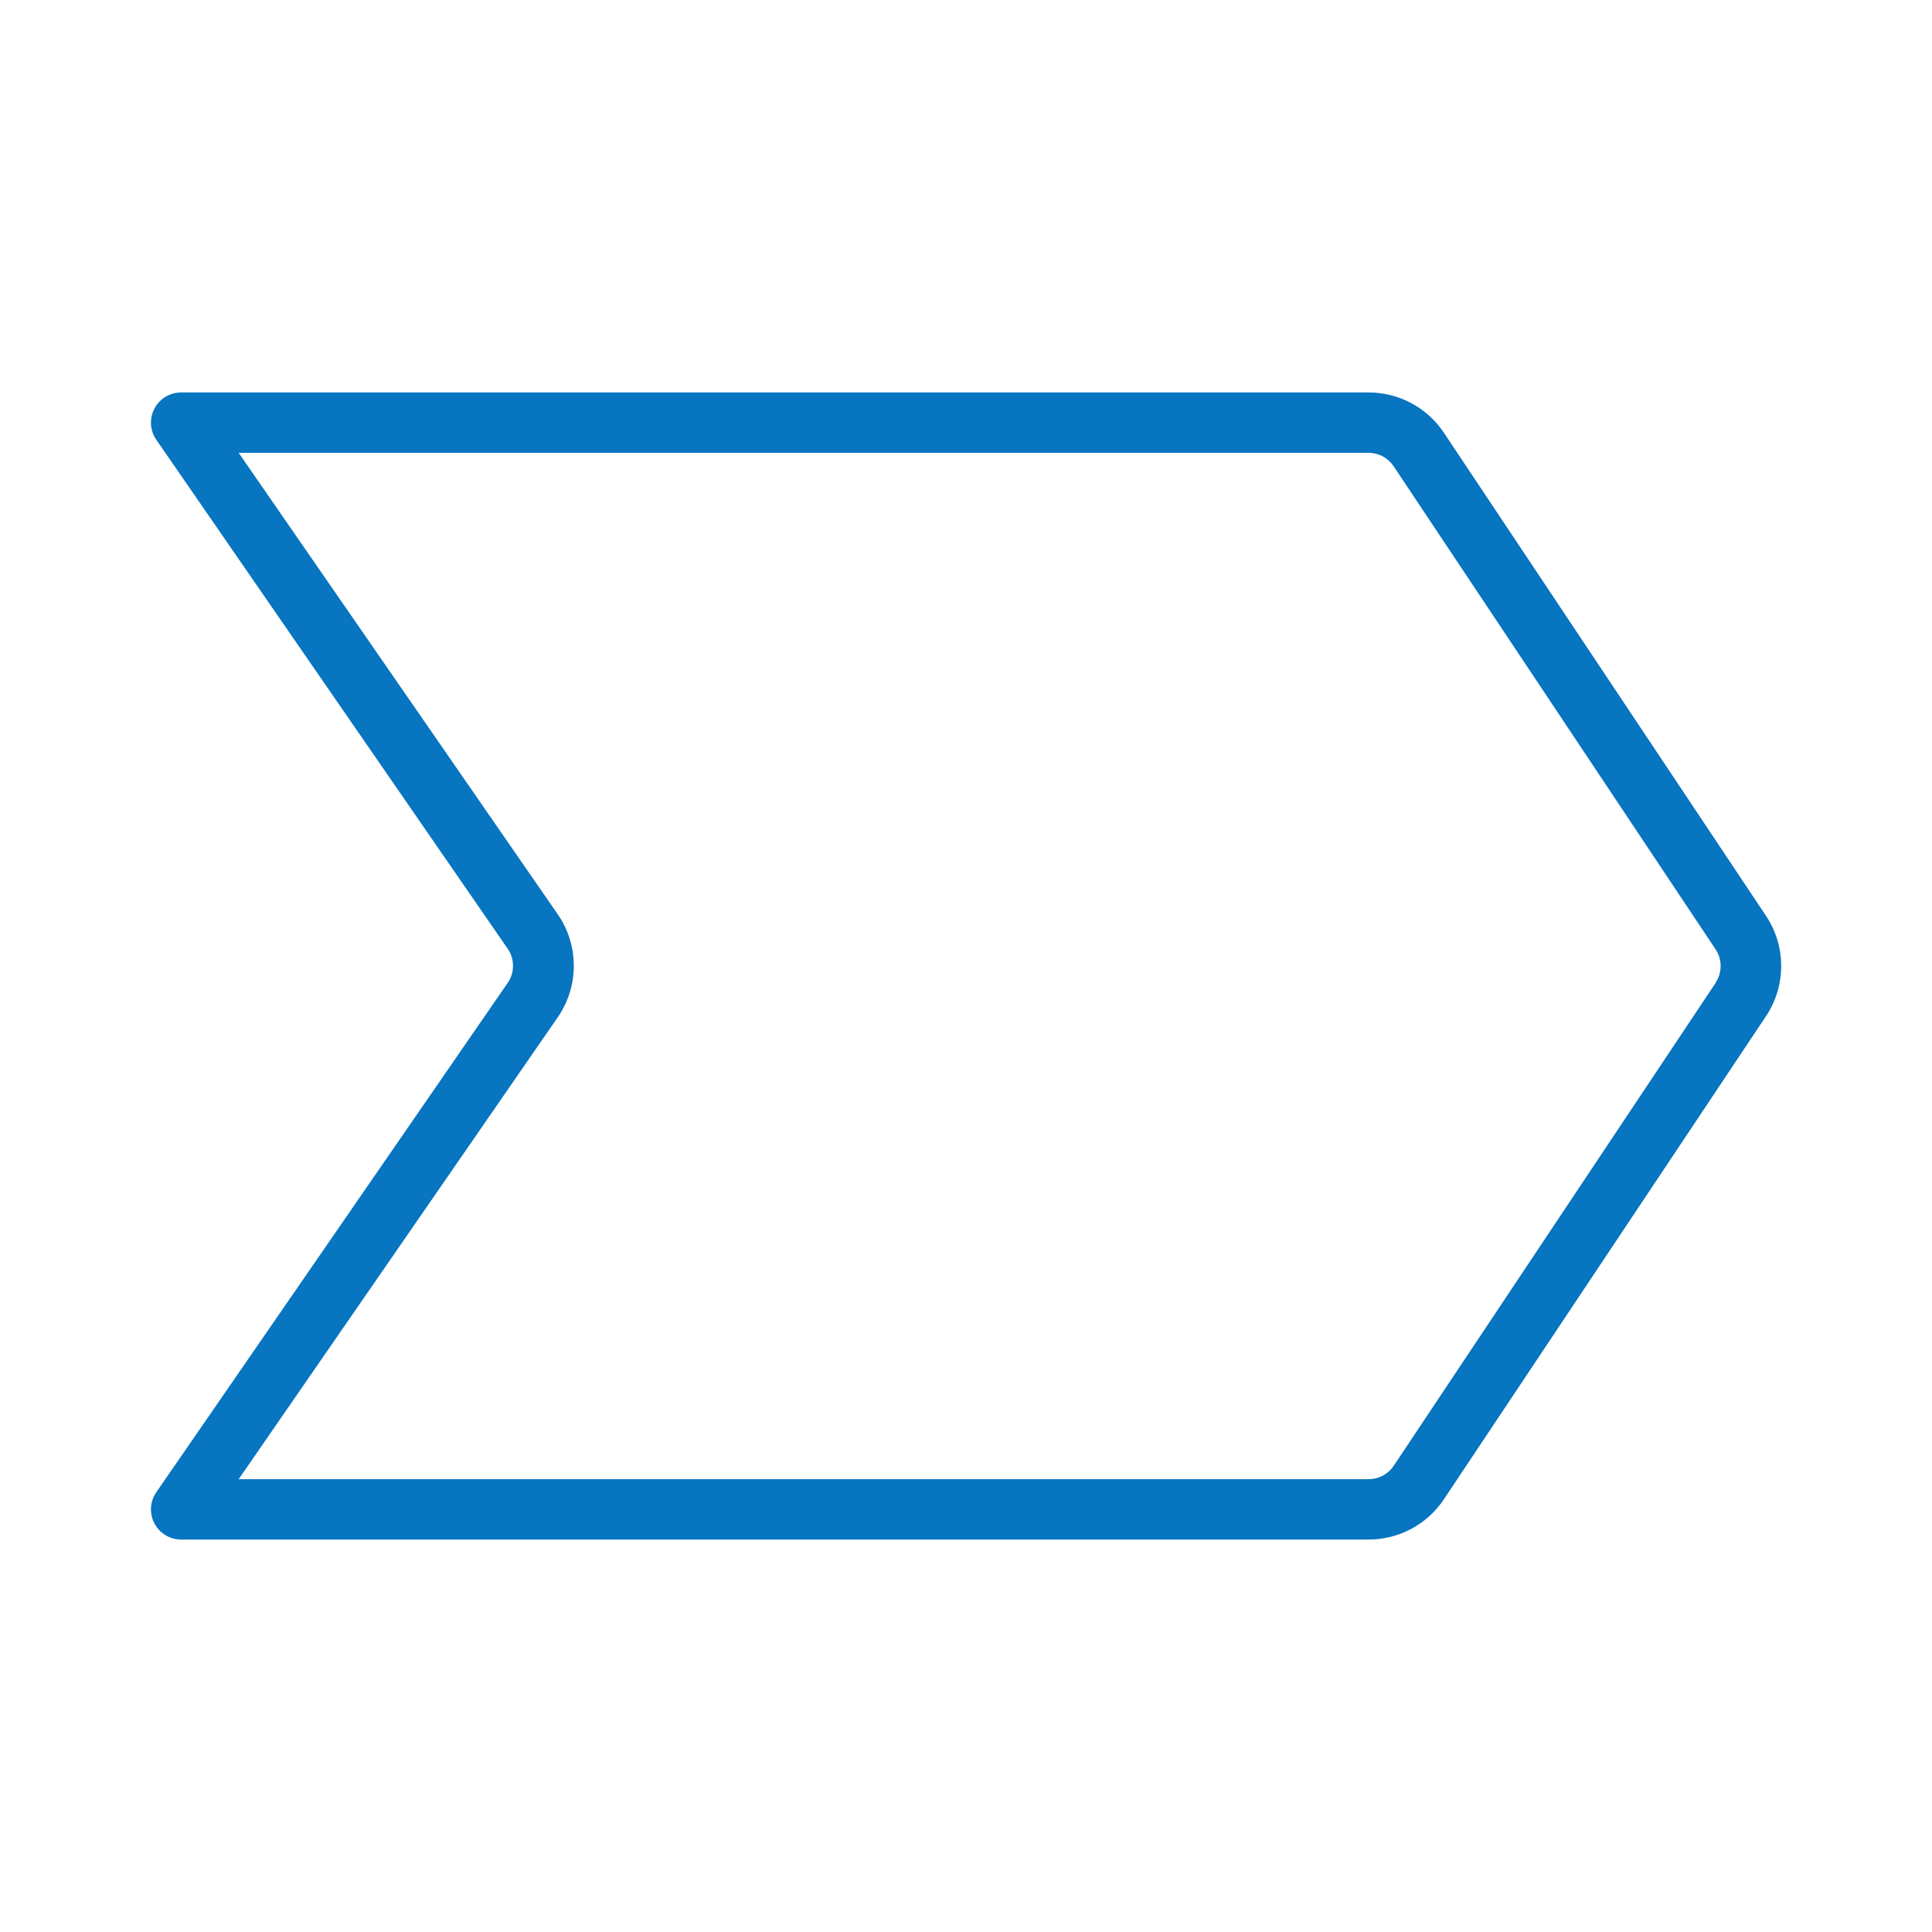 <?xml version="1.0" encoding="UTF-8"?>
<svg xmlns="http://www.w3.org/2000/svg" width="32" height="32" viewBox="0 0 32 32" fill="none">
  <path d="M29.25 15.168L23.916 7.168C23.779 6.962 23.593 6.793 23.375 6.677C23.157 6.56 22.913 6.5 22.666 6.5H3C2.909 6.5 2.82 6.525 2.742 6.572C2.664 6.619 2.6 6.687 2.558 6.768C2.515 6.848 2.496 6.939 2.501 7.03C2.507 7.121 2.537 7.209 2.589 7.284L8.415 15.723C8.469 15.804 8.497 15.899 8.497 15.997C8.497 16.094 8.469 16.19 8.415 16.271L2.589 24.716C2.537 24.791 2.507 24.879 2.501 24.97C2.496 25.061 2.515 25.152 2.558 25.232C2.6 25.313 2.664 25.381 2.742 25.428C2.82 25.475 2.909 25.5 3 25.5H22.666C22.913 25.5 23.157 25.44 23.375 25.323C23.593 25.207 23.779 25.038 23.916 24.832L29.25 16.832C29.415 16.586 29.502 16.296 29.502 16C29.502 15.704 29.415 15.414 29.25 15.168ZM28.418 16.277L23.085 24.277C23.039 24.346 22.977 24.402 22.905 24.441C22.832 24.48 22.751 24.5 22.669 24.5H3.953L9.25 16.832C9.416 16.585 9.504 16.294 9.504 15.997C9.504 15.699 9.416 15.408 9.25 15.161L3.953 7.5H22.666C22.749 7.5 22.83 7.52 22.902 7.559C22.975 7.598 23.037 7.654 23.083 7.723L28.415 15.723C28.47 15.805 28.499 15.901 28.499 16C28.499 16.099 28.47 16.195 28.415 16.277H28.418Z" fill="#0775C0"></path>
</svg>
